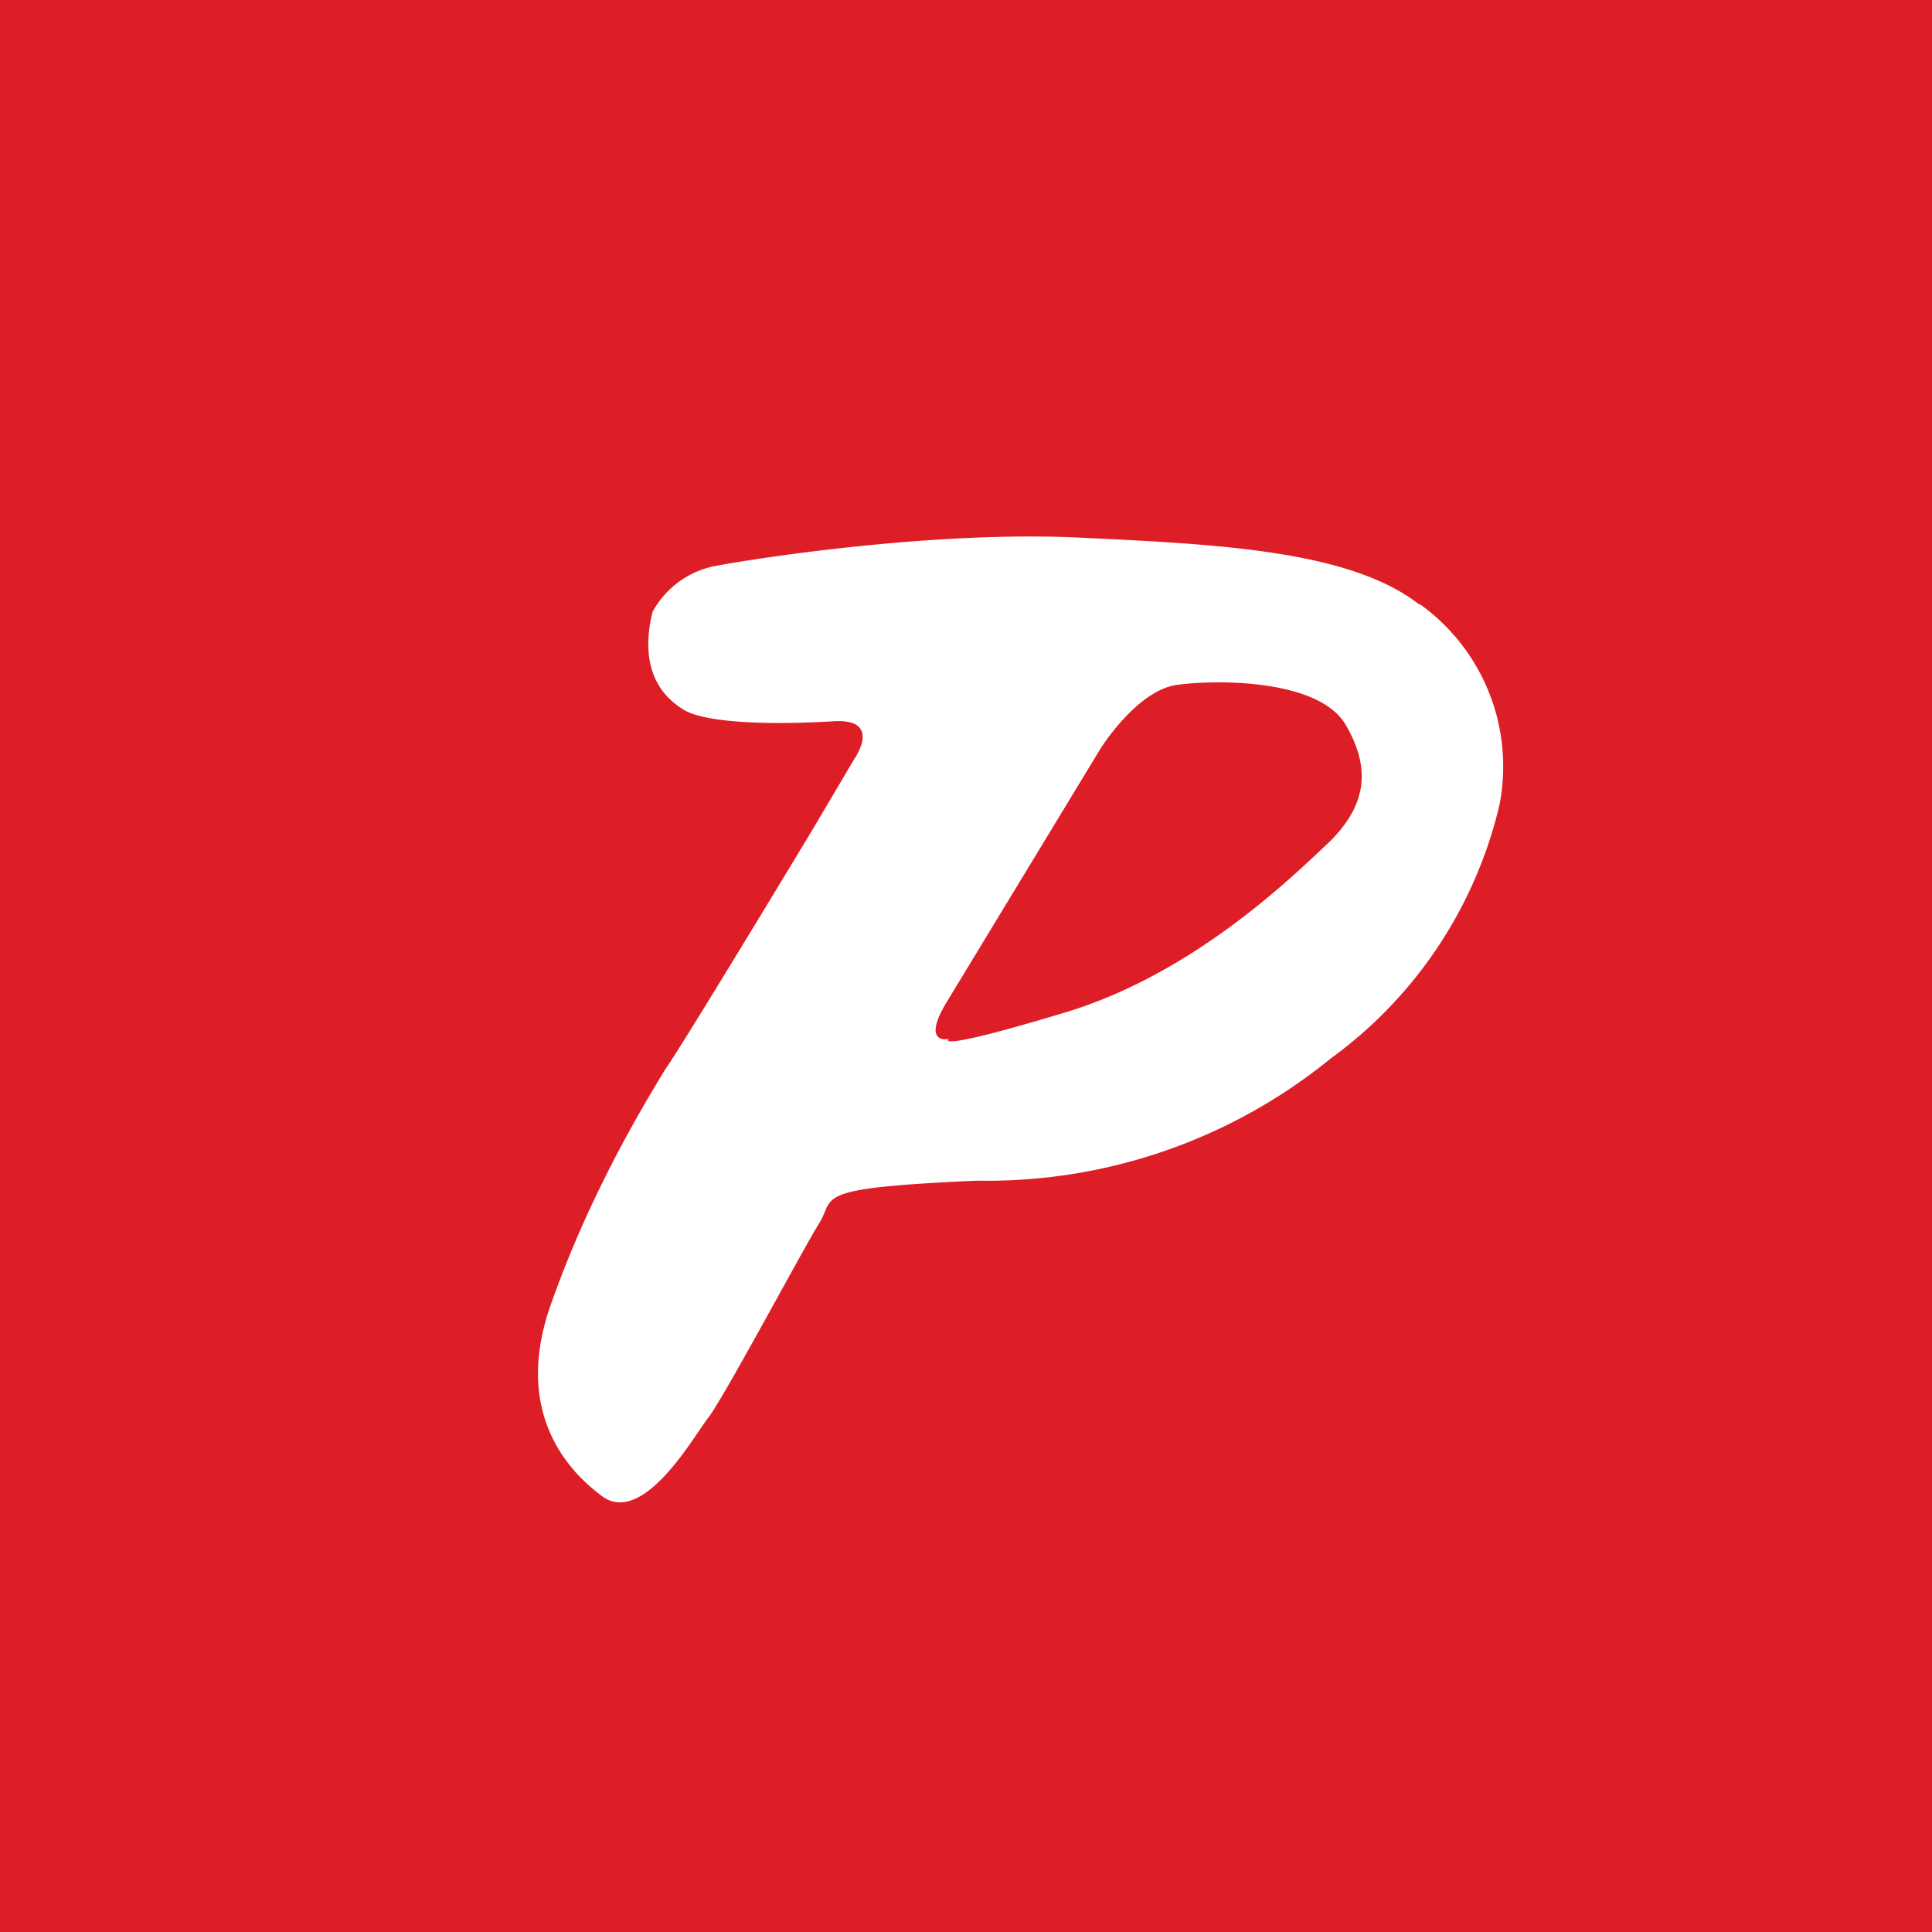 <svg xmlns="http://www.w3.org/2000/svg" width="18" height="18" viewBox="0 0 18 18"><path fill="#DD1E27" d="M0 0h18v18H0z"/><path d="M13.22 5.63c-.64-.5-1.87-.56-3.14-.62-1.39-.07-3.08.2-3.4.26a.85.85 0 0 0-.6.43c-.09.36-.04.7.27.9.28.2 1.41.12 1.41.12.47-.03.2.35.2.35l-.39.66S6.37 9.72 6.2 9.96c-.43.7-.8 1.43-1.07 2.2-.33.94.1 1.5.48 1.78s.85-.55.98-.72c.14-.17.89-1.58 1.04-1.82.16-.25-.1-.33 1.47-.4a5.07 5.07 0 0 0 3.3-1.14 4.07 4.07 0 0 0 1.57-2.36 1.86 1.86 0 0 0-.74-1.87zm-.82 2.2c-.35.33-1.28 1.25-2.5 1.61-1.23.37-1.06.24-1.06.24s-.27.06-.01-.36l1.42-2.34s.34-.55.72-.6c.38-.05 1.3-.05 1.56.36.25.42.2.76-.14 1.1" fill="#fff"/></svg>